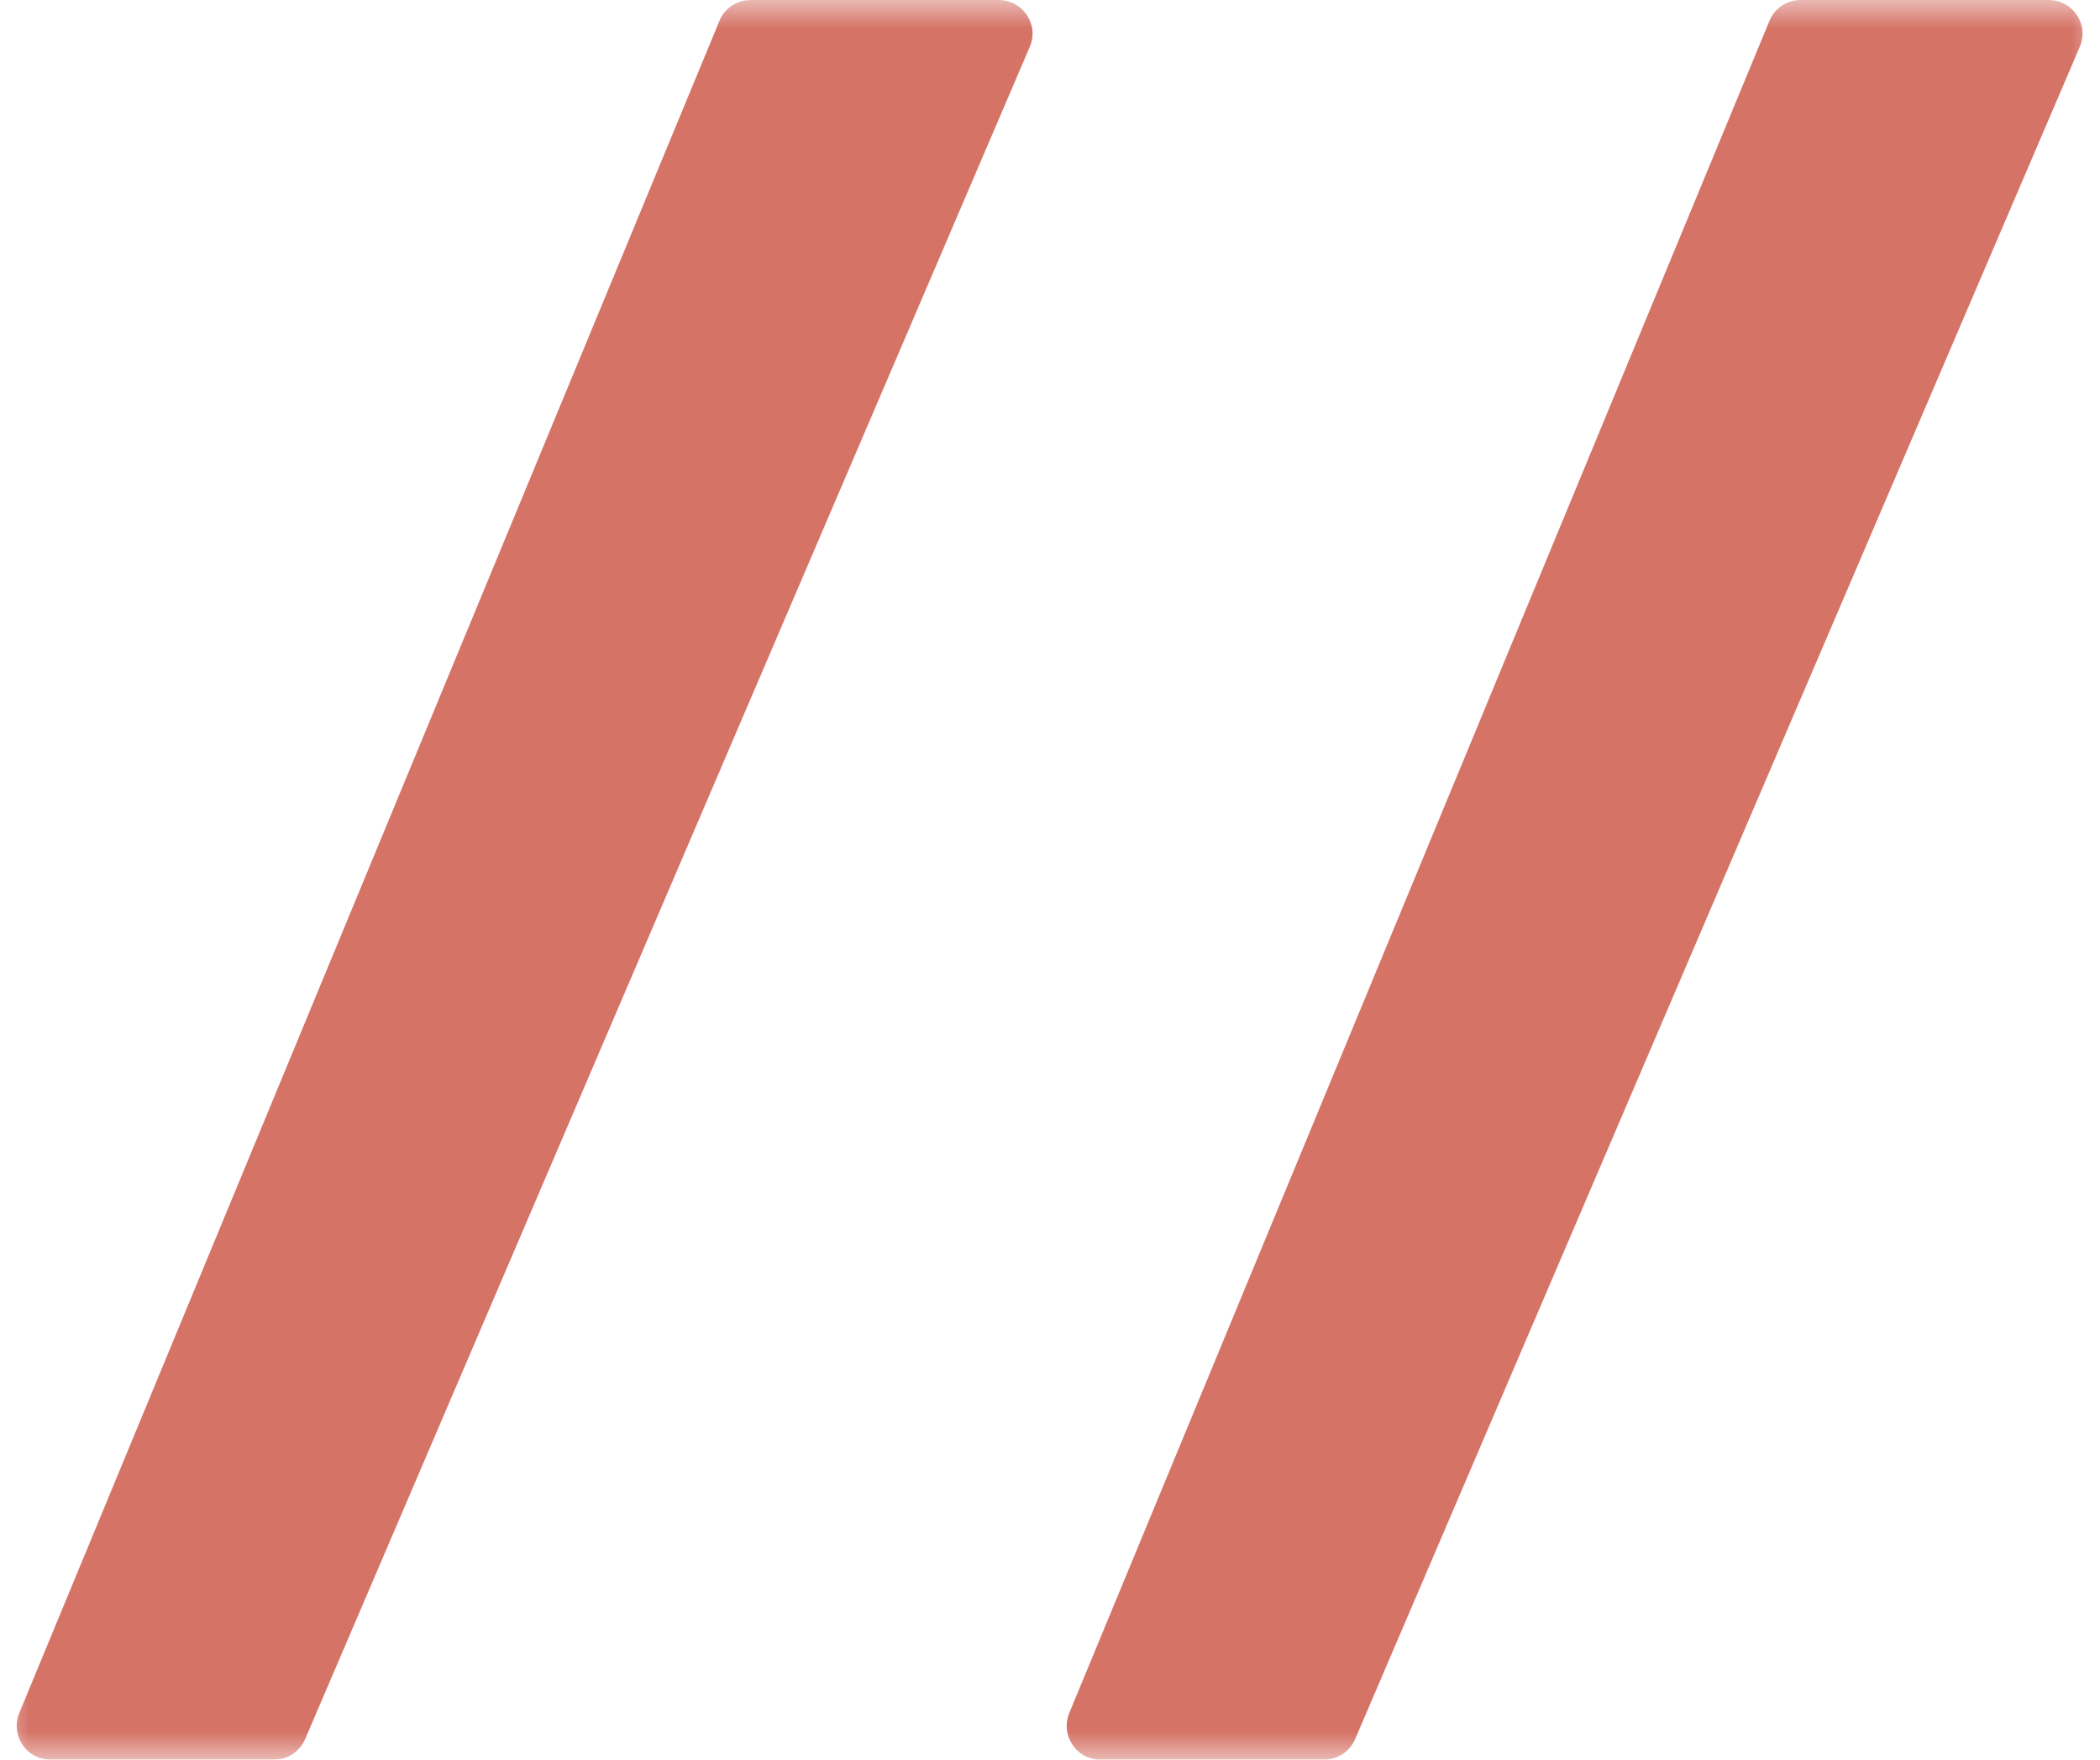 <svg width="37" height="31" viewBox="0 0 37 31" fill="none" xmlns="http://www.w3.org/2000/svg">
<mask id="mask0_24412_170885" style="mask-type:luminance" maskUnits="userSpaceOnUse" x="0" y="0" width="37" height="31">
<path d="M37 0H0V31H37V0Z" fill="white"/>
</mask>
<g mask="url(#mask0_24412_170885)">
<path d="M19.395 31H23.328C23.567 31 23.782 30.857 23.877 30.636L36.642 0.829C36.815 0.435 36.523 0 36.093 0H31.724C31.486 0 31.265 0.143 31.175 0.37L18.84 30.177C18.679 30.571 18.965 31 19.389 31H19.395Z" fill="#D57367"/>
<path d="M0.895 31H4.828C5.067 31 5.281 30.857 5.377 30.636L18.142 0.829C18.315 0.435 18.023 0 17.593 0H13.225C12.986 0 12.765 0.143 12.675 0.37L0.34 30.177C0.179 30.571 0.466 31 0.889 31H0.895Z" fill="#D57367"/>
</g>
</svg>
